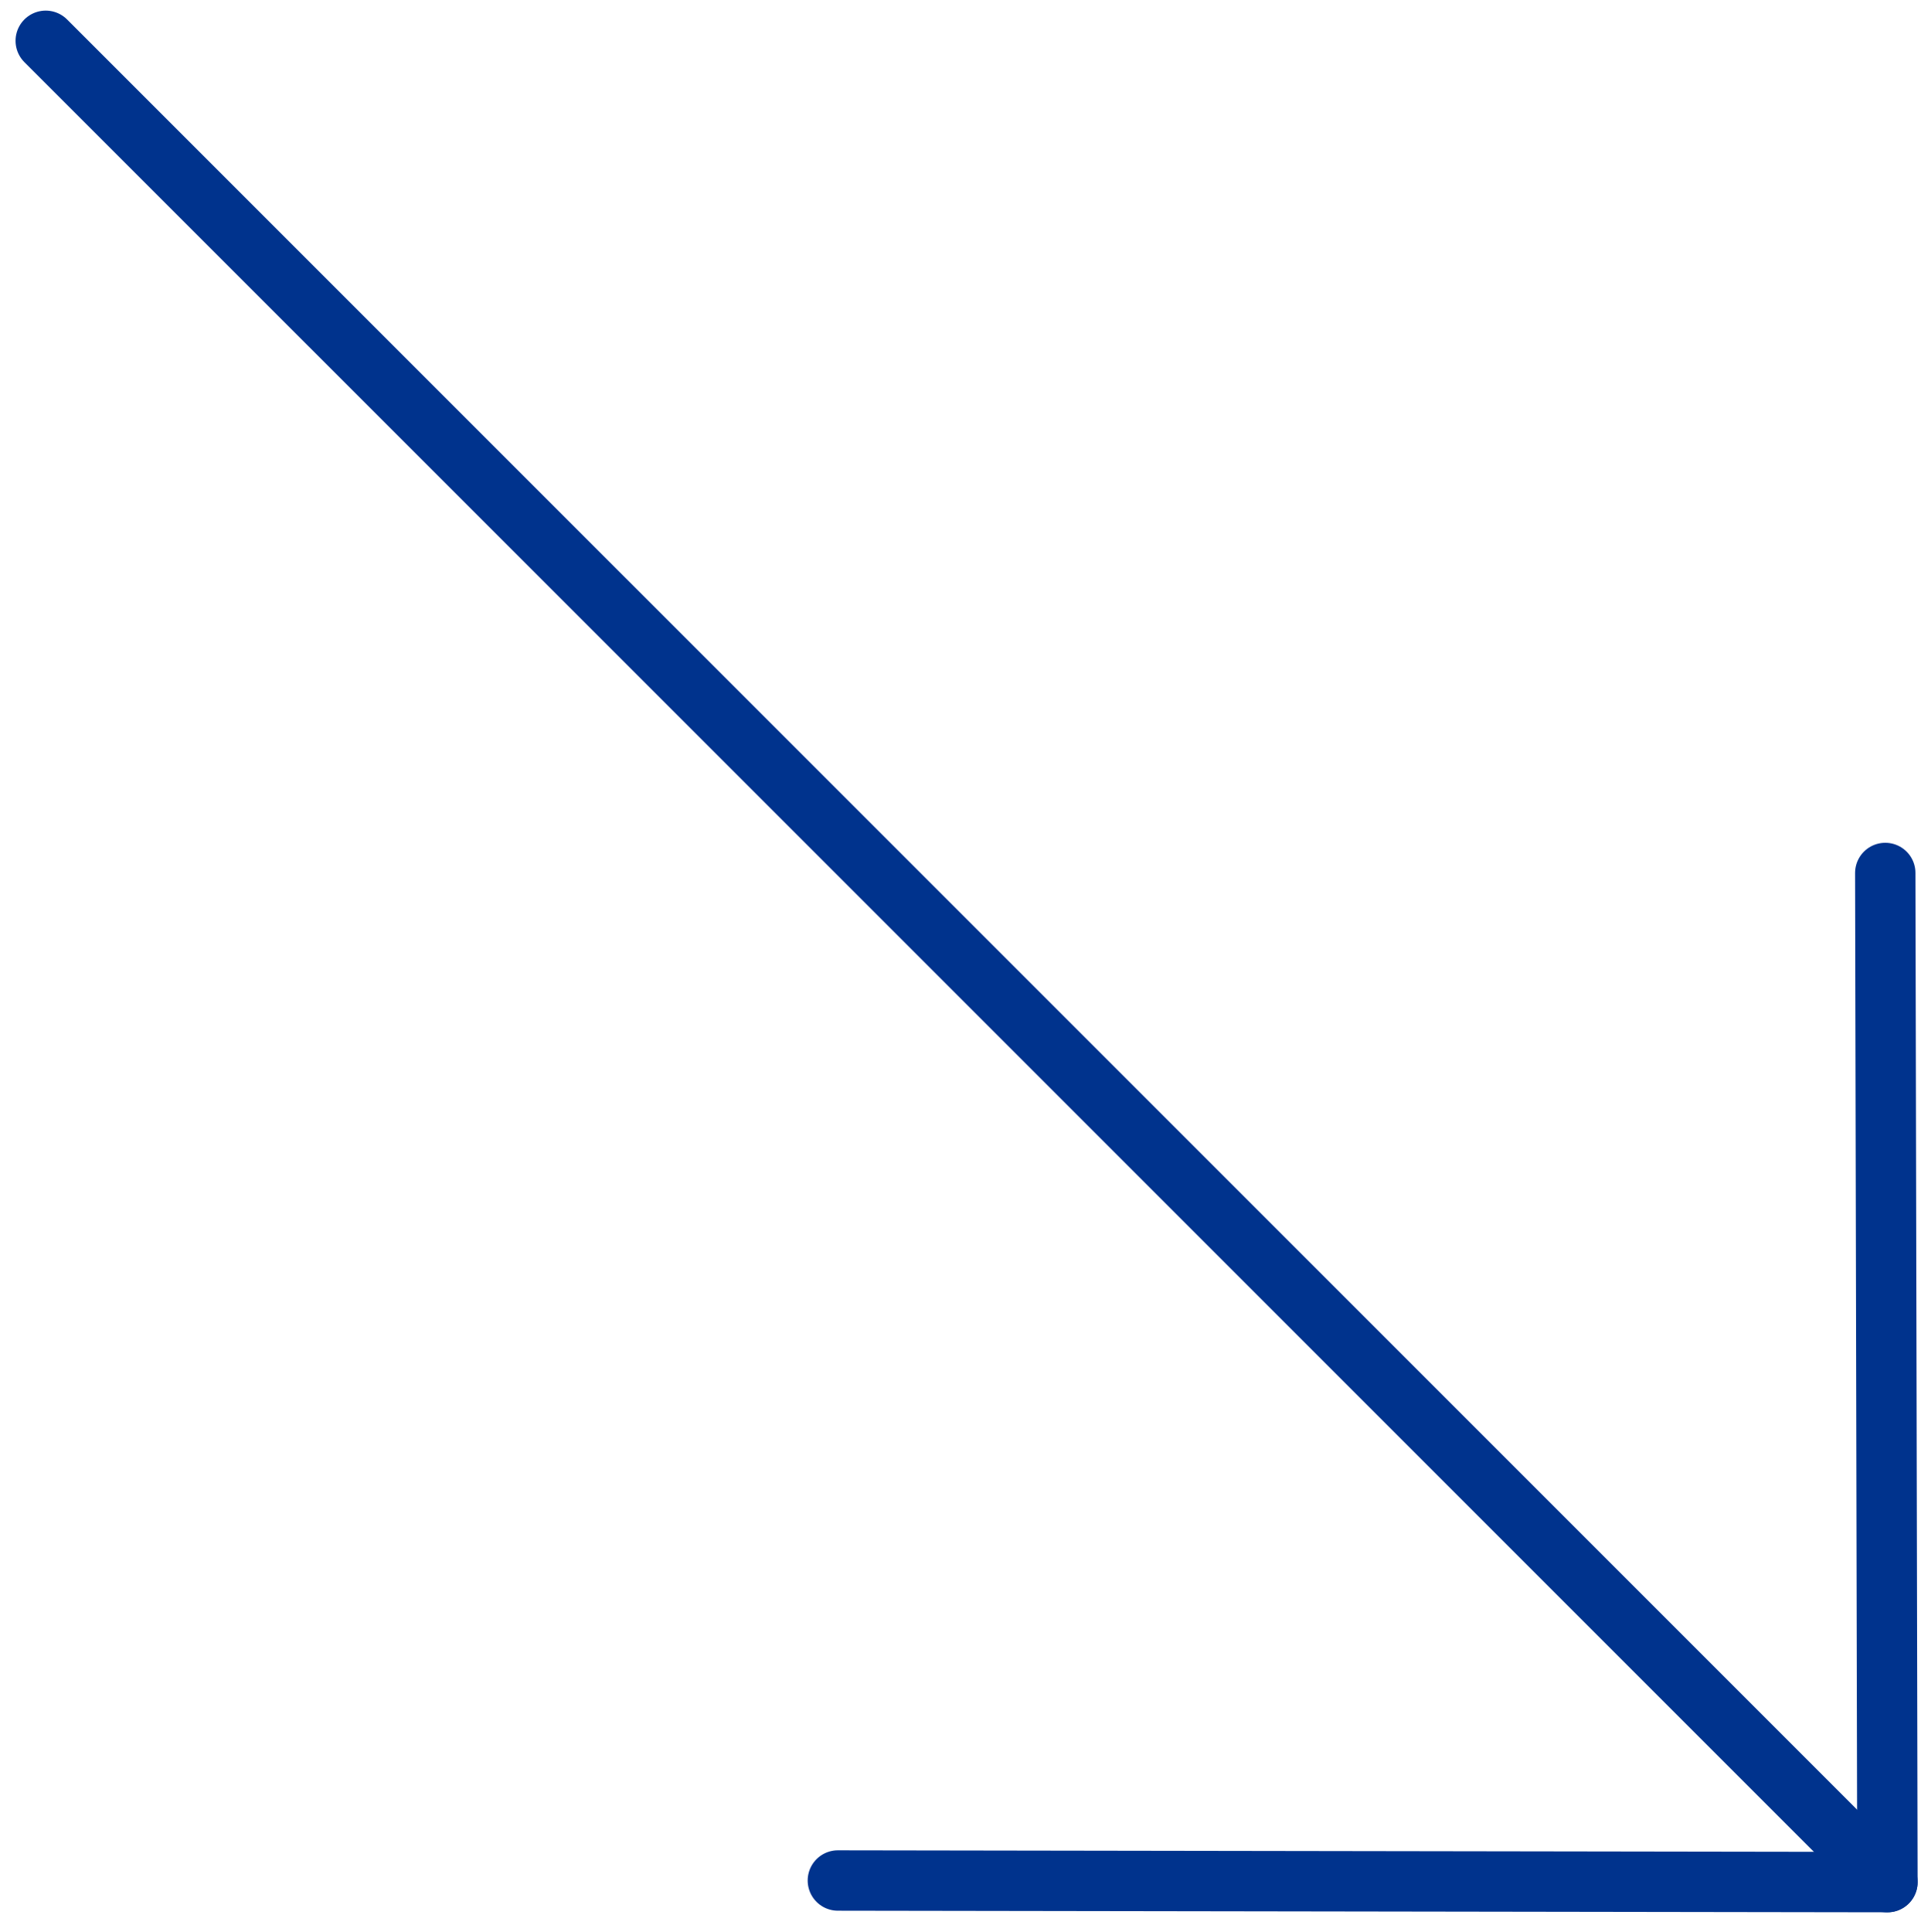 <?xml version="1.0" encoding="UTF-8"?>
<svg id="Layer_1" data-name="Layer 1" xmlns="http://www.w3.org/2000/svg" viewBox="0 0 383.87 384">
  <defs>
    <style>
      .cls-1 {
        fill: none;
        stroke: #00338d;
        stroke-linecap: round;
        stroke-linejoin: round;
        stroke-width: 12px;
      }
    </style>
  </defs>
  <g>
    <line class="cls-1" x1="374.78" y1="173.52" x2="375.21" y2="374.11"/>
    <line class="cls-1" x1="166.56" y1="373.79" x2="375.21" y2="374.11"/>
  </g>
  <line class="cls-1" x1="9.09" y1="8.11" x2="374.78" y2="373.79"/>
</svg>
